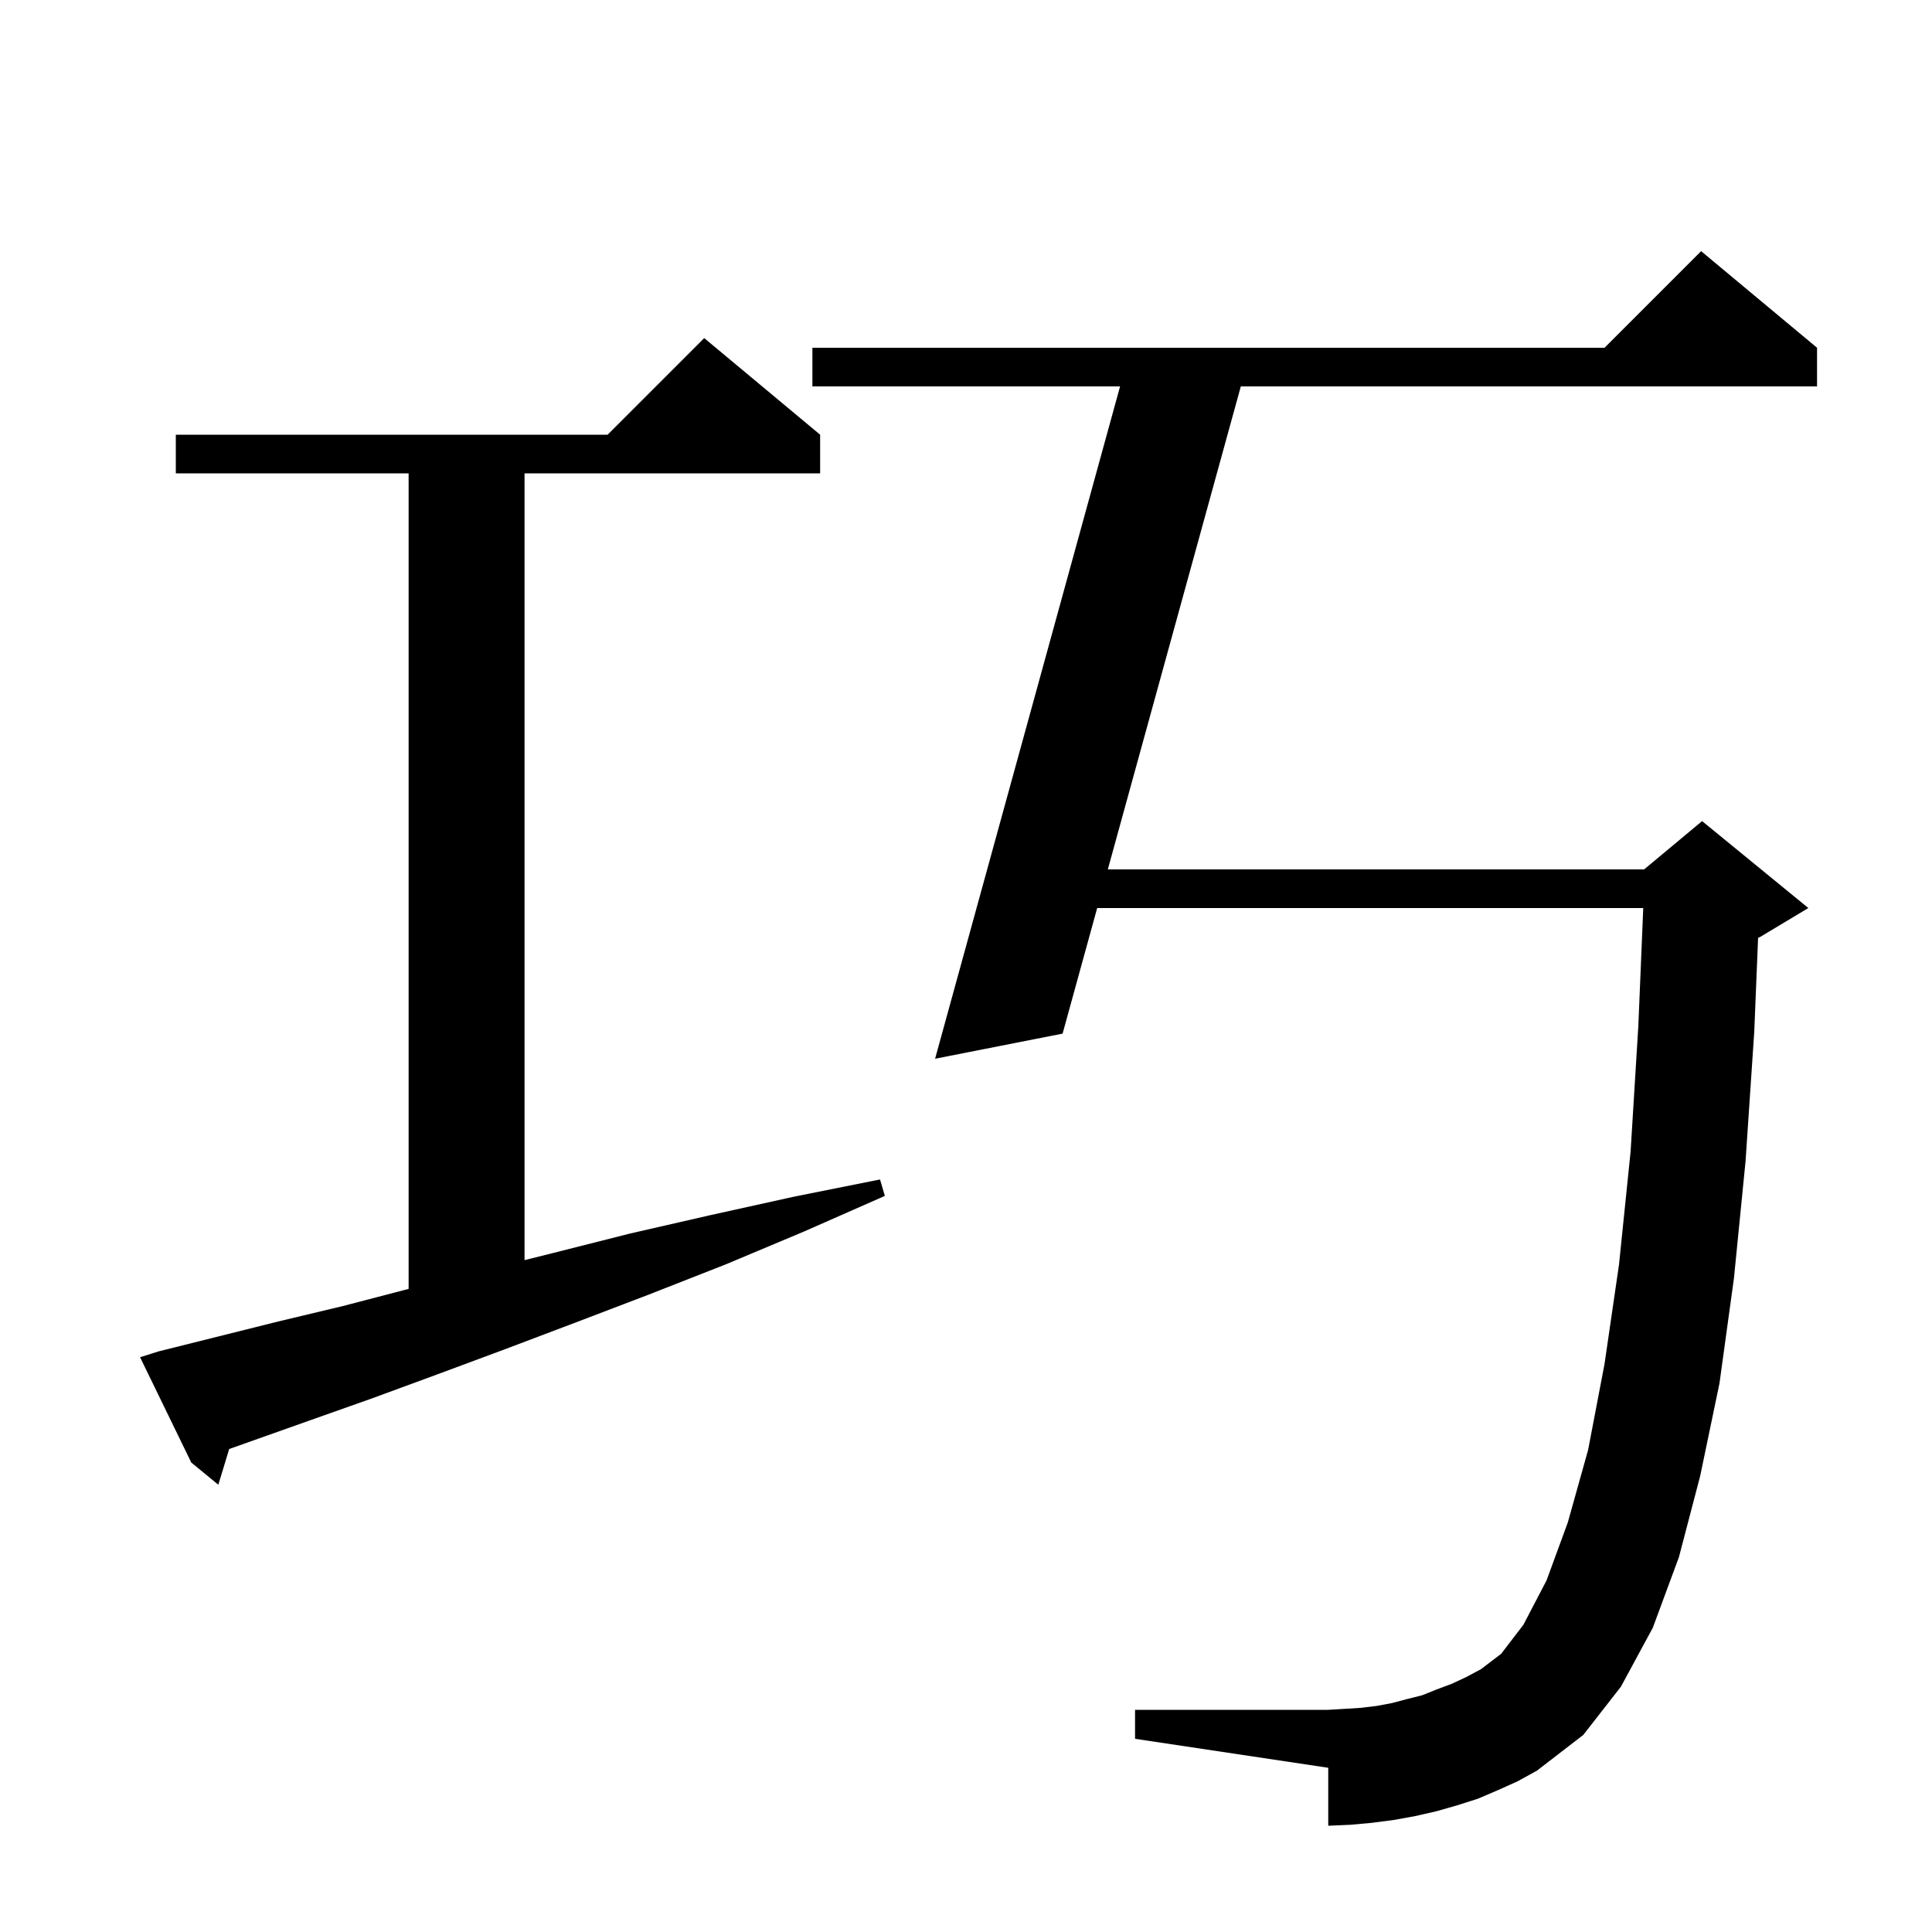 <svg xmlns="http://www.w3.org/2000/svg" xmlns:xlink="http://www.w3.org/1999/xlink" version="1.1" baseProfile="full" viewBox="0 0 200 200" width="200" height="200">
<g fill="black">
<path d="M 155.1 185.3 L 153.0 186.2 L 150.8 186.9 L 148.7 187.5 L 146.5 188.0 L 144.3 188.4 L 142.0 188.7 L 139.8 188.9 L 137.5 189.0 L 137.5 183.0 L 117.5 180.0 L 117.5 177.0 L 137.5 177.0 L 139.2 176.9 L 140.8 176.8 L 142.5 176.6 L 144.1 176.3 L 145.6 175.9 L 147.2 175.5 L 148.7 174.9 L 150.3 174.3 L 151.8 173.6 L 153.3 172.8 L 155.4 171.2 L 157.7 168.2 L 160.1 163.6 L 162.3 157.6 L 164.4 150.1 L 166.1 141.2 L 167.6 130.9 L 168.8 119.2 L 169.6 106.2 L 170.108 94.0 L 113.58 94.0 L 110.0 107.0 L 96.8 109.6 L 115.95 40.0 L 84.1 40.0 L 84.1 36.0 L 166.1 36.0 L 176.1 26.0 L 188.1 36.0 L 188.1 40.0 L 128.449 40.0 L 114.681 90.0 L 170.2 90.0 L 176.2 85.0 L 187.2 94.0 L 182.2 97.0 L 181.997 97.085 L 181.6 106.8 L 180.7 120.2 L 179.5 132.3 L 178.0 143.2 L 176.0 152.8 L 173.8 161.2 L 171.1 168.5 L 167.8 174.6 L 163.9 179.6 L 159.1 183.3 L 157.1 184.4 Z M 16.4 139.9 L 28.8 136.8 L 35.5 135.2 L 42.3 133.426 L 42.3 49.0 L 18.2 49.0 L 18.2 45.0 L 62.9 45.0 L 72.9 35.0 L 84.9 45.0 L 84.9 49.0 L 54.3 49.0 L 54.3 130.45 L 57.3 129.7 L 65.2 127.7 L 73.5 125.8 L 82.1 123.9 L 91.1 122.1 L 91.6 123.8 L 83.2 127.5 L 75.1 130.9 L 67.2 134.0 L 59.6 136.9 L 52.2 139.7 L 45.2 142.3 L 38.4 144.8 L 31.9 147.1 L 25.7 149.3 L 23.725 150.003 L 22.6 153.7 L 19.8 151.4 L 14.5 140.5 Z " />
</g>
</svg>
